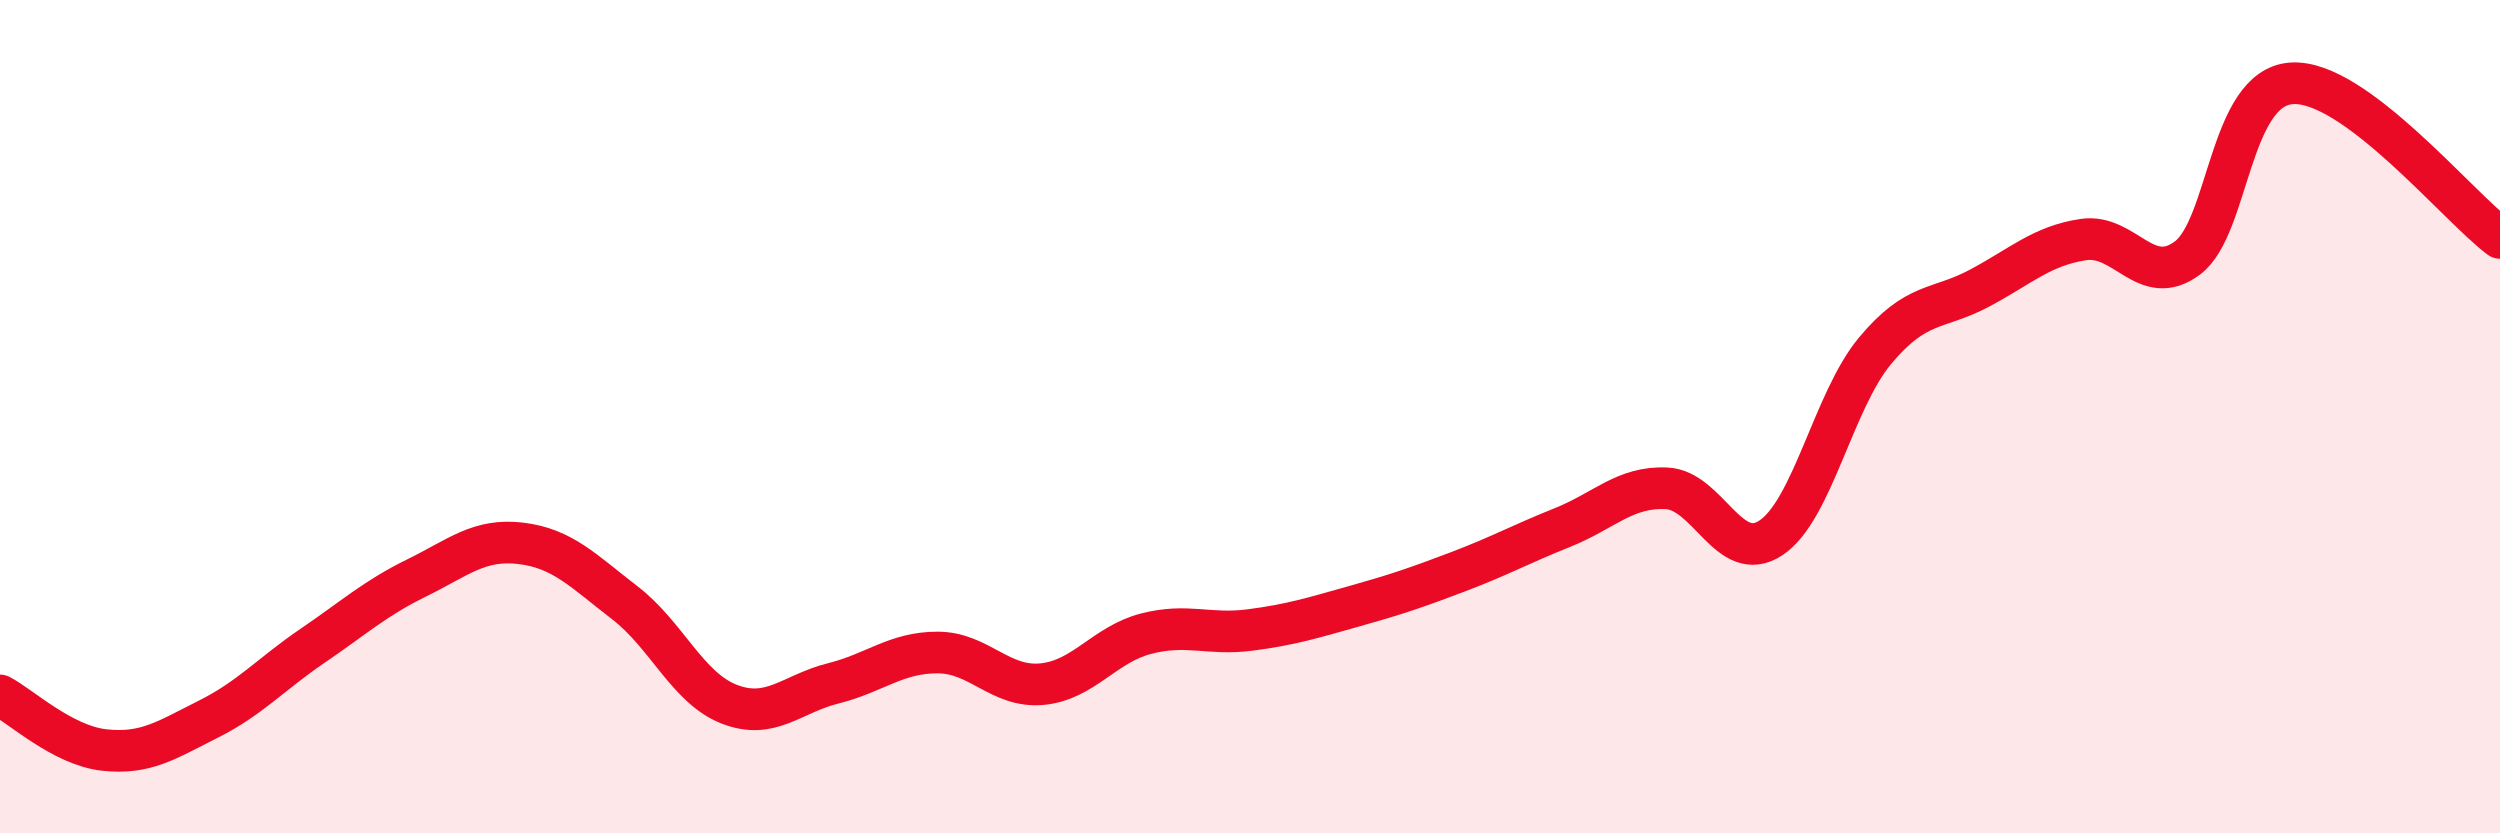 
    <svg width="60" height="20" viewBox="0 0 60 20" xmlns="http://www.w3.org/2000/svg">
      <path
        d="M 0,16.69 C 0.5,16.95 1.5,17.89 2.5,18 C 3.5,18.11 4,17.76 5,17.26 C 6,16.76 6.5,16.18 7.5,15.5 C 8.5,14.82 9,14.36 10,13.87 C 11,13.38 11.5,12.92 12.5,13.04 C 13.5,13.16 14,13.7 15,14.47 C 16,15.24 16.5,16.51 17.5,16.9 C 18.5,17.29 19,16.65 20,16.4 C 21,16.15 21.5,15.66 22.5,15.66 C 23.5,15.66 24,16.51 25,16.42 C 26,16.33 26.5,15.47 27.5,15.21 C 28.5,14.95 29,15.25 30,15.12 C 31,14.99 31.5,14.83 32.5,14.55 C 33.5,14.27 34,14.1 35,13.72 C 36,13.34 36.5,13.06 37.5,12.66 C 38.5,12.26 39,11.67 40,11.72 C 41,11.77 41.5,13.57 42.5,12.91 C 43.5,12.25 44,9.62 45,8.42 C 46,7.22 46.5,7.45 47.5,6.92 C 48.5,6.39 49,5.9 50,5.75 C 51,5.6 51.5,6.94 52.5,6.19 C 53.5,5.44 53.5,2.1 55,2 C 56.5,1.9 59,4.97 60,5.71L60 20L0 20Z"
        fill="#EB0A25"
        opacity="0.1"
        stroke-linecap="round"
        stroke-linejoin="round"
      />
      <path
        d="M 0,16.69 C 0.5,16.95 1.5,17.89 2.5,18 C 3.5,18.11 4,17.76 5,17.26 C 6,16.76 6.5,16.18 7.5,15.5 C 8.5,14.82 9,14.36 10,13.87 C 11,13.38 11.5,12.92 12.5,13.04 C 13.5,13.16 14,13.7 15,14.47 C 16,15.24 16.5,16.51 17.5,16.9 C 18.5,17.29 19,16.65 20,16.4 C 21,16.15 21.5,15.66 22.5,15.66 C 23.5,15.66 24,16.51 25,16.42 C 26,16.33 26.5,15.47 27.5,15.21 C 28.5,14.95 29,15.25 30,15.12 C 31,14.99 31.5,14.83 32.5,14.55 C 33.5,14.27 34,14.1 35,13.72 C 36,13.34 36.5,13.06 37.5,12.66 C 38.5,12.26 39,11.67 40,11.72 C 41,11.77 41.5,13.57 42.5,12.91 C 43.5,12.25 44,9.62 45,8.42 C 46,7.22 46.5,7.45 47.5,6.92 C 48.5,6.39 49,5.9 50,5.75 C 51,5.6 51.5,6.94 52.5,6.19 C 53.5,5.44 53.5,2.1 55,2 C 56.5,1.9 59,4.97 60,5.71"
        stroke="#EB0A25"
        stroke-width="1"
        fill="none"
        stroke-linecap="round"
        stroke-linejoin="round"
      />
    </svg>
  